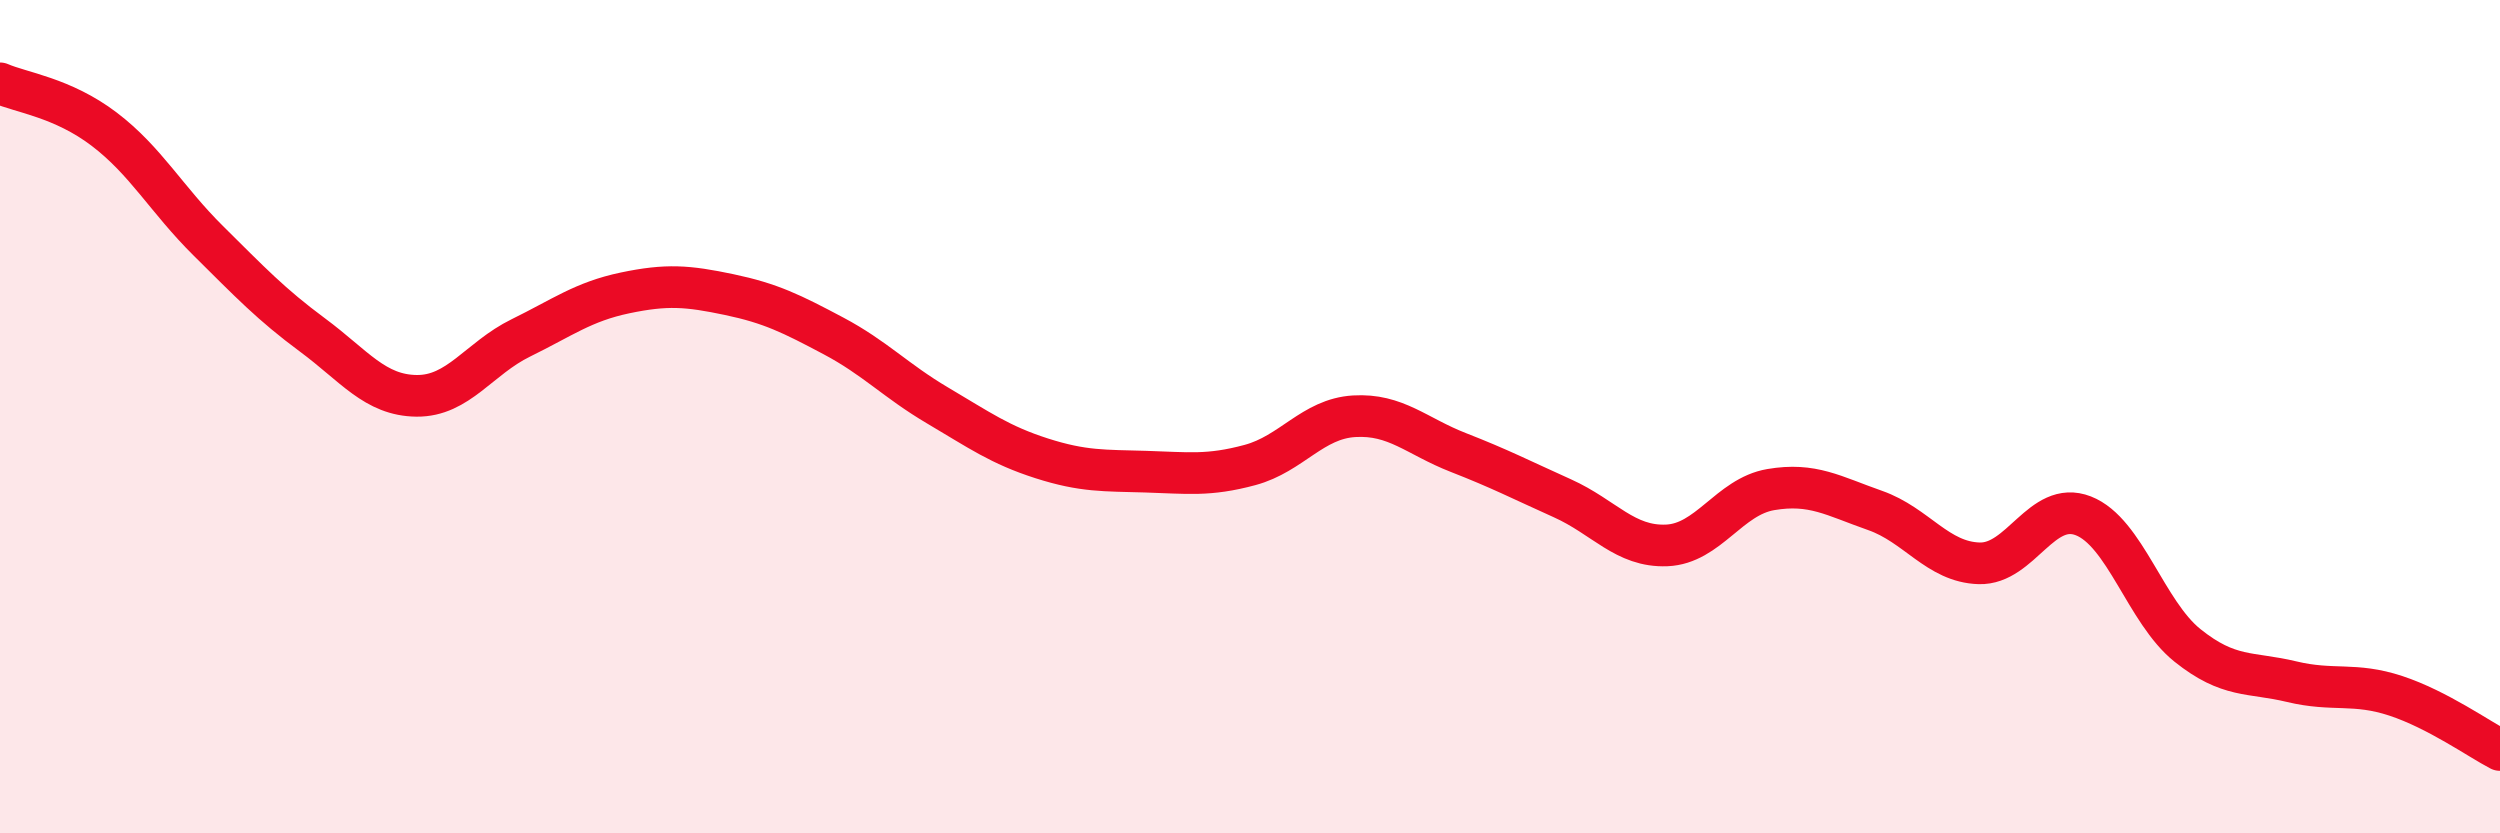
    <svg width="60" height="20" viewBox="0 0 60 20" xmlns="http://www.w3.org/2000/svg">
      <path
        d="M 0,2 C 0.5,2.22 1.5,2.34 2.5,3.1 C 3.5,3.86 4,4.79 5,5.78 C 6,6.77 6.5,7.3 7.5,8.04 C 8.5,8.78 9,9.49 10,9.5 C 11,9.51 11.5,8.6 12.5,8.11 C 13.5,7.62 14,7.24 15,7.03 C 16,6.82 16.5,6.86 17.5,7.07 C 18.5,7.28 19,7.53 20,8.06 C 21,8.59 21.5,9.14 22.5,9.73 C 23.5,10.32 24,10.68 25,11 C 26,11.32 26.5,11.29 27.5,11.32 C 28.5,11.35 29,11.43 30,11.16 C 31,10.89 31.5,10.05 32.5,9.99 C 33.5,9.93 34,10.47 35,10.86 C 36,11.25 36.5,11.51 37.5,11.96 C 38.5,12.41 39,13.13 40,13.09 C 41,13.05 41.5,11.92 42.5,11.75 C 43.5,11.58 44,11.9 45,12.25 C 46,12.6 46.5,13.49 47.5,13.52 C 48.5,13.55 49,11.99 50,12.38 C 51,12.77 51.5,14.69 52.5,15.49 C 53.5,16.29 54,16.12 55,16.36 C 56,16.6 56.5,16.37 57.5,16.7 C 58.5,17.03 59.5,17.74 60,18L60 20L0 20Z"
        fill="#EB0A25"
        opacity="0.1"
        stroke-linecap="round"
        stroke-linejoin="round"
      />
      <path
        d="M 0,2 C 0.5,2.22 1.5,2.34 2.5,3.1 C 3.5,3.86 4,4.79 5,5.78 C 6,6.77 6.5,7.3 7.5,8.04 C 8.5,8.78 9,9.49 10,9.5 C 11,9.51 11.5,8.6 12.5,8.11 C 13.5,7.62 14,7.24 15,7.03 C 16,6.82 16.5,6.86 17.5,7.07 C 18.5,7.28 19,7.53 20,8.06 C 21,8.59 21.5,9.14 22.5,9.73 C 23.5,10.32 24,10.68 25,11 C 26,11.32 26.5,11.29 27.5,11.32 C 28.5,11.35 29,11.43 30,11.16 C 31,10.89 31.5,10.05 32.5,9.99 C 33.5,9.93 34,10.47 35,10.86 C 36,11.25 36.5,11.51 37.5,11.96 C 38.5,12.41 39,13.13 40,13.09 C 41,13.05 41.5,11.92 42.5,11.75 C 43.5,11.58 44,11.9 45,12.25 C 46,12.6 46.5,13.49 47.5,13.52 C 48.5,13.55 49,11.99 50,12.38 C 51,12.77 51.5,14.69 52.5,15.49 C 53.5,16.29 54,16.12 55,16.36 C 56,16.6 56.5,16.37 57.5,16.7 C 58.5,17.03 59.5,17.74 60,18"
        stroke="#EB0A25"
        stroke-width="1"
        fill="none"
        stroke-linecap="round"
        stroke-linejoin="round"
      />
    </svg>
  